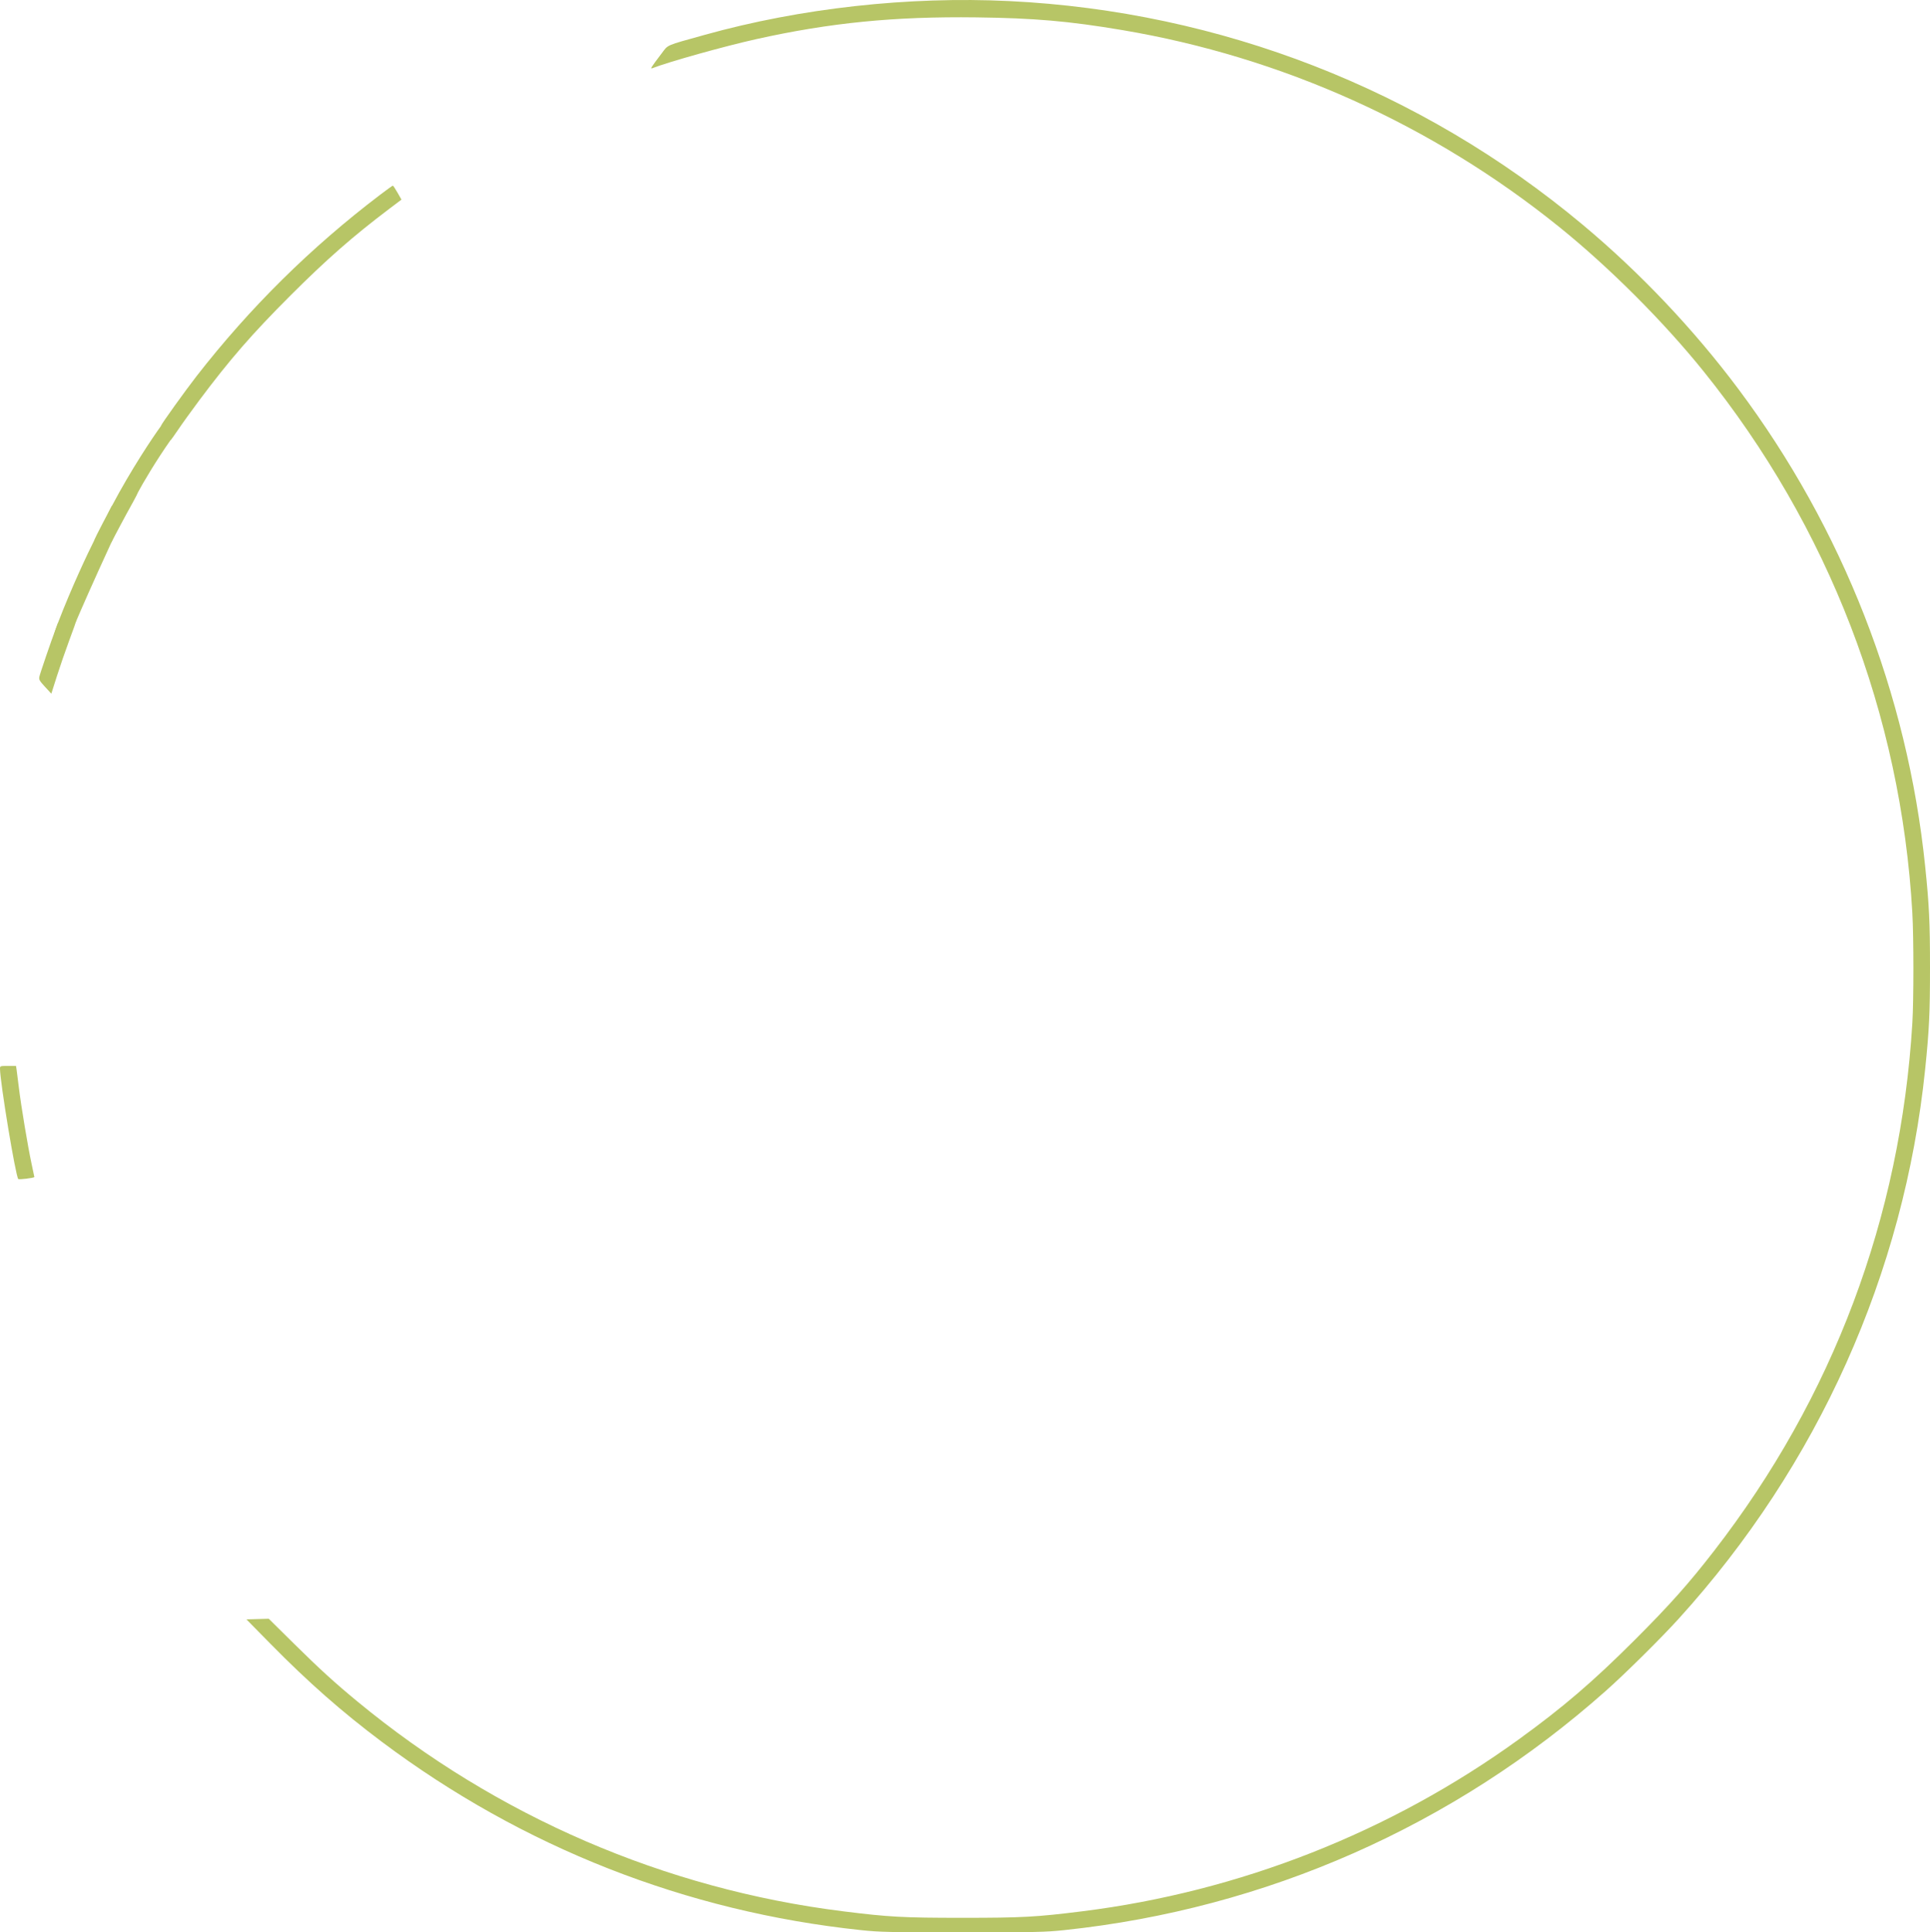 <?xml version="1.0" encoding="UTF-8"?> <svg xmlns="http://www.w3.org/2000/svg" width="2203" height="2206" viewBox="0 0 2203 2206" fill="none"> <path fill-rule="evenodd" clip-rule="evenodd" d="M1152.1 1.232C1392.92 12.94 1621.78 102.182 1806.33 256.346C1871.96 311.172 1933.24 375.84 1984.32 444.17C2103.42 603.516 2177.23 792.131 2197.49 988.959C2202.09 1033.66 2203 1052.76 2203 1104.78C2203 1156.8 2202.09 1175.9 2197.49 1220.6C2173.49 1453.72 2075.31 1672.63 1916.05 1848.12C1895.71 1870.53 1855.4 1910.42 1832.95 1930.37C1659.44 2084.49 1445.16 2179.17 1214.85 2203.5C1193.22 2205.78 1183.23 2206 1098.79 2206C1014.35 2206 1004.35 2205.78 982.727 2203.5C783.118 2182.42 596.626 2109.09 435.715 1988.42C390.516 1954.53 351.754 1920.42 308.861 1876.78L281.285 1848.73L306.781 1848.03L335.704 1876.61C364.787 1905.36 382.083 1921.12 408.138 1942.62C567.019 2073.72 758.733 2156.56 962.128 2182C1014.68 2188.57 1030.66 2189.44 1098.79 2189.44C1166.92 2189.44 1182.89 2188.57 1235.45 2182C1414.91 2159.56 1586.73 2091.93 1733.06 1986.14C1783.96 1949.34 1818.39 1919.83 1866.12 1872.1C1905.66 1832.57 1927.6 1807.94 1956.27 1770.9C2092.37 1595.15 2169.41 1390.11 2182.86 1167.9C2184.45 1141.63 2184.44 1070.05 2182.84 1042.1C2169.91 815.734 2087.22 601.215 1944.57 423.948C1898.83 367.097 1836.85 305.114 1779.63 258.985C1635.05 142.424 1463.11 64.979 1280.79 34.302C1220 24.072 1180.7 20.655 1114.38 19.831C1020.91 18.672 947.652 25.913 863.464 44.632C827.2 52.694 764.161 70.317 744.639 77.85C741.865 78.921 742.996 77.117 755.096 61.164C763.072 50.652 758.766 52.514 804.688 39.716C914.052 9.237 1036.88 -4.369 1152.1 1.232ZM453.727 219.905L458.257 227.873L443.922 238.715C402.667 269.917 372.552 296.356 331.451 337.457C287.736 381.17 262.187 410.557 227.394 457.14C218.543 468.99 207.742 484.001 203.395 490.495C199.046 496.99 195.14 502.321 194.714 502.344C193.818 502.394 183.846 487.361 183.846 485.962C183.846 484.539 211.413 446.08 224.344 429.463C285.265 351.176 354.637 282.609 433.759 222.476C441.402 216.668 448.002 211.92 448.426 211.926C448.85 211.932 451.236 215.524 453.727 219.905ZM151.565 573.69C148.01 579.975 141.061 592.766 136.126 602.114L127.15 619.112L121.623 618.353C118.582 617.936 114.241 617.596 111.975 617.596C109.71 617.596 107.856 617.026 107.856 616.328C107.856 615.632 112.286 606.669 117.698 596.412L127.54 577.763L141.695 570.409C149.48 566.365 156.341 562.878 156.941 562.66C157.54 562.443 155.122 567.407 151.565 573.69ZM87.02 708.811C87.02 709.266 83.49 719.125 79.176 730.719C74.862 742.315 68.464 760.829 64.959 771.862L58.586 791.923L51.395 784.118C45.096 777.282 44.293 775.858 44.926 772.637C45.632 769.038 58.436 731.585 63.619 717.956L66.237 711.074L72.71 710.314C76.27 709.895 80.946 709.2 83.102 708.768C85.257 708.338 87.02 708.357 87.02 708.811ZM18.912 1220.91C19.263 1223.1 20.434 1232.34 21.512 1241.44C23.921 1261.74 31.84 1309.25 36.083 1328.86C37.809 1336.84 39.221 1343.54 39.221 1343.76C39.221 1344.79 21.717 1346.98 20.866 1346.05C17.801 1342.72 0 1235.13 0 1219.94C0 1217.01 0.246 1216.92 9.137 1216.92H18.273L18.912 1220.91Z" fill="#B7C566"></path> <path d="M127.5 578C149.9 535.6 174.5 499 184 486C194.667 481.167 212.2 477.6 195 502C177.8 526.4 162.333 552.834 157 563C137.833 585.667 105.1 620.4 127.5 578Z" fill="#B7C566"></path> <path d="M66.001 711.5C81.6 670.7 100.5 630.833 108 616C123.5 597.333 149.1 571.7 127.5 618.5C105.9 665.3 91.5 698.333 87.001 709C73.501 726.833 50.401 752.3 66.001 711.5Z" fill="#B7C566"></path> </svg> 